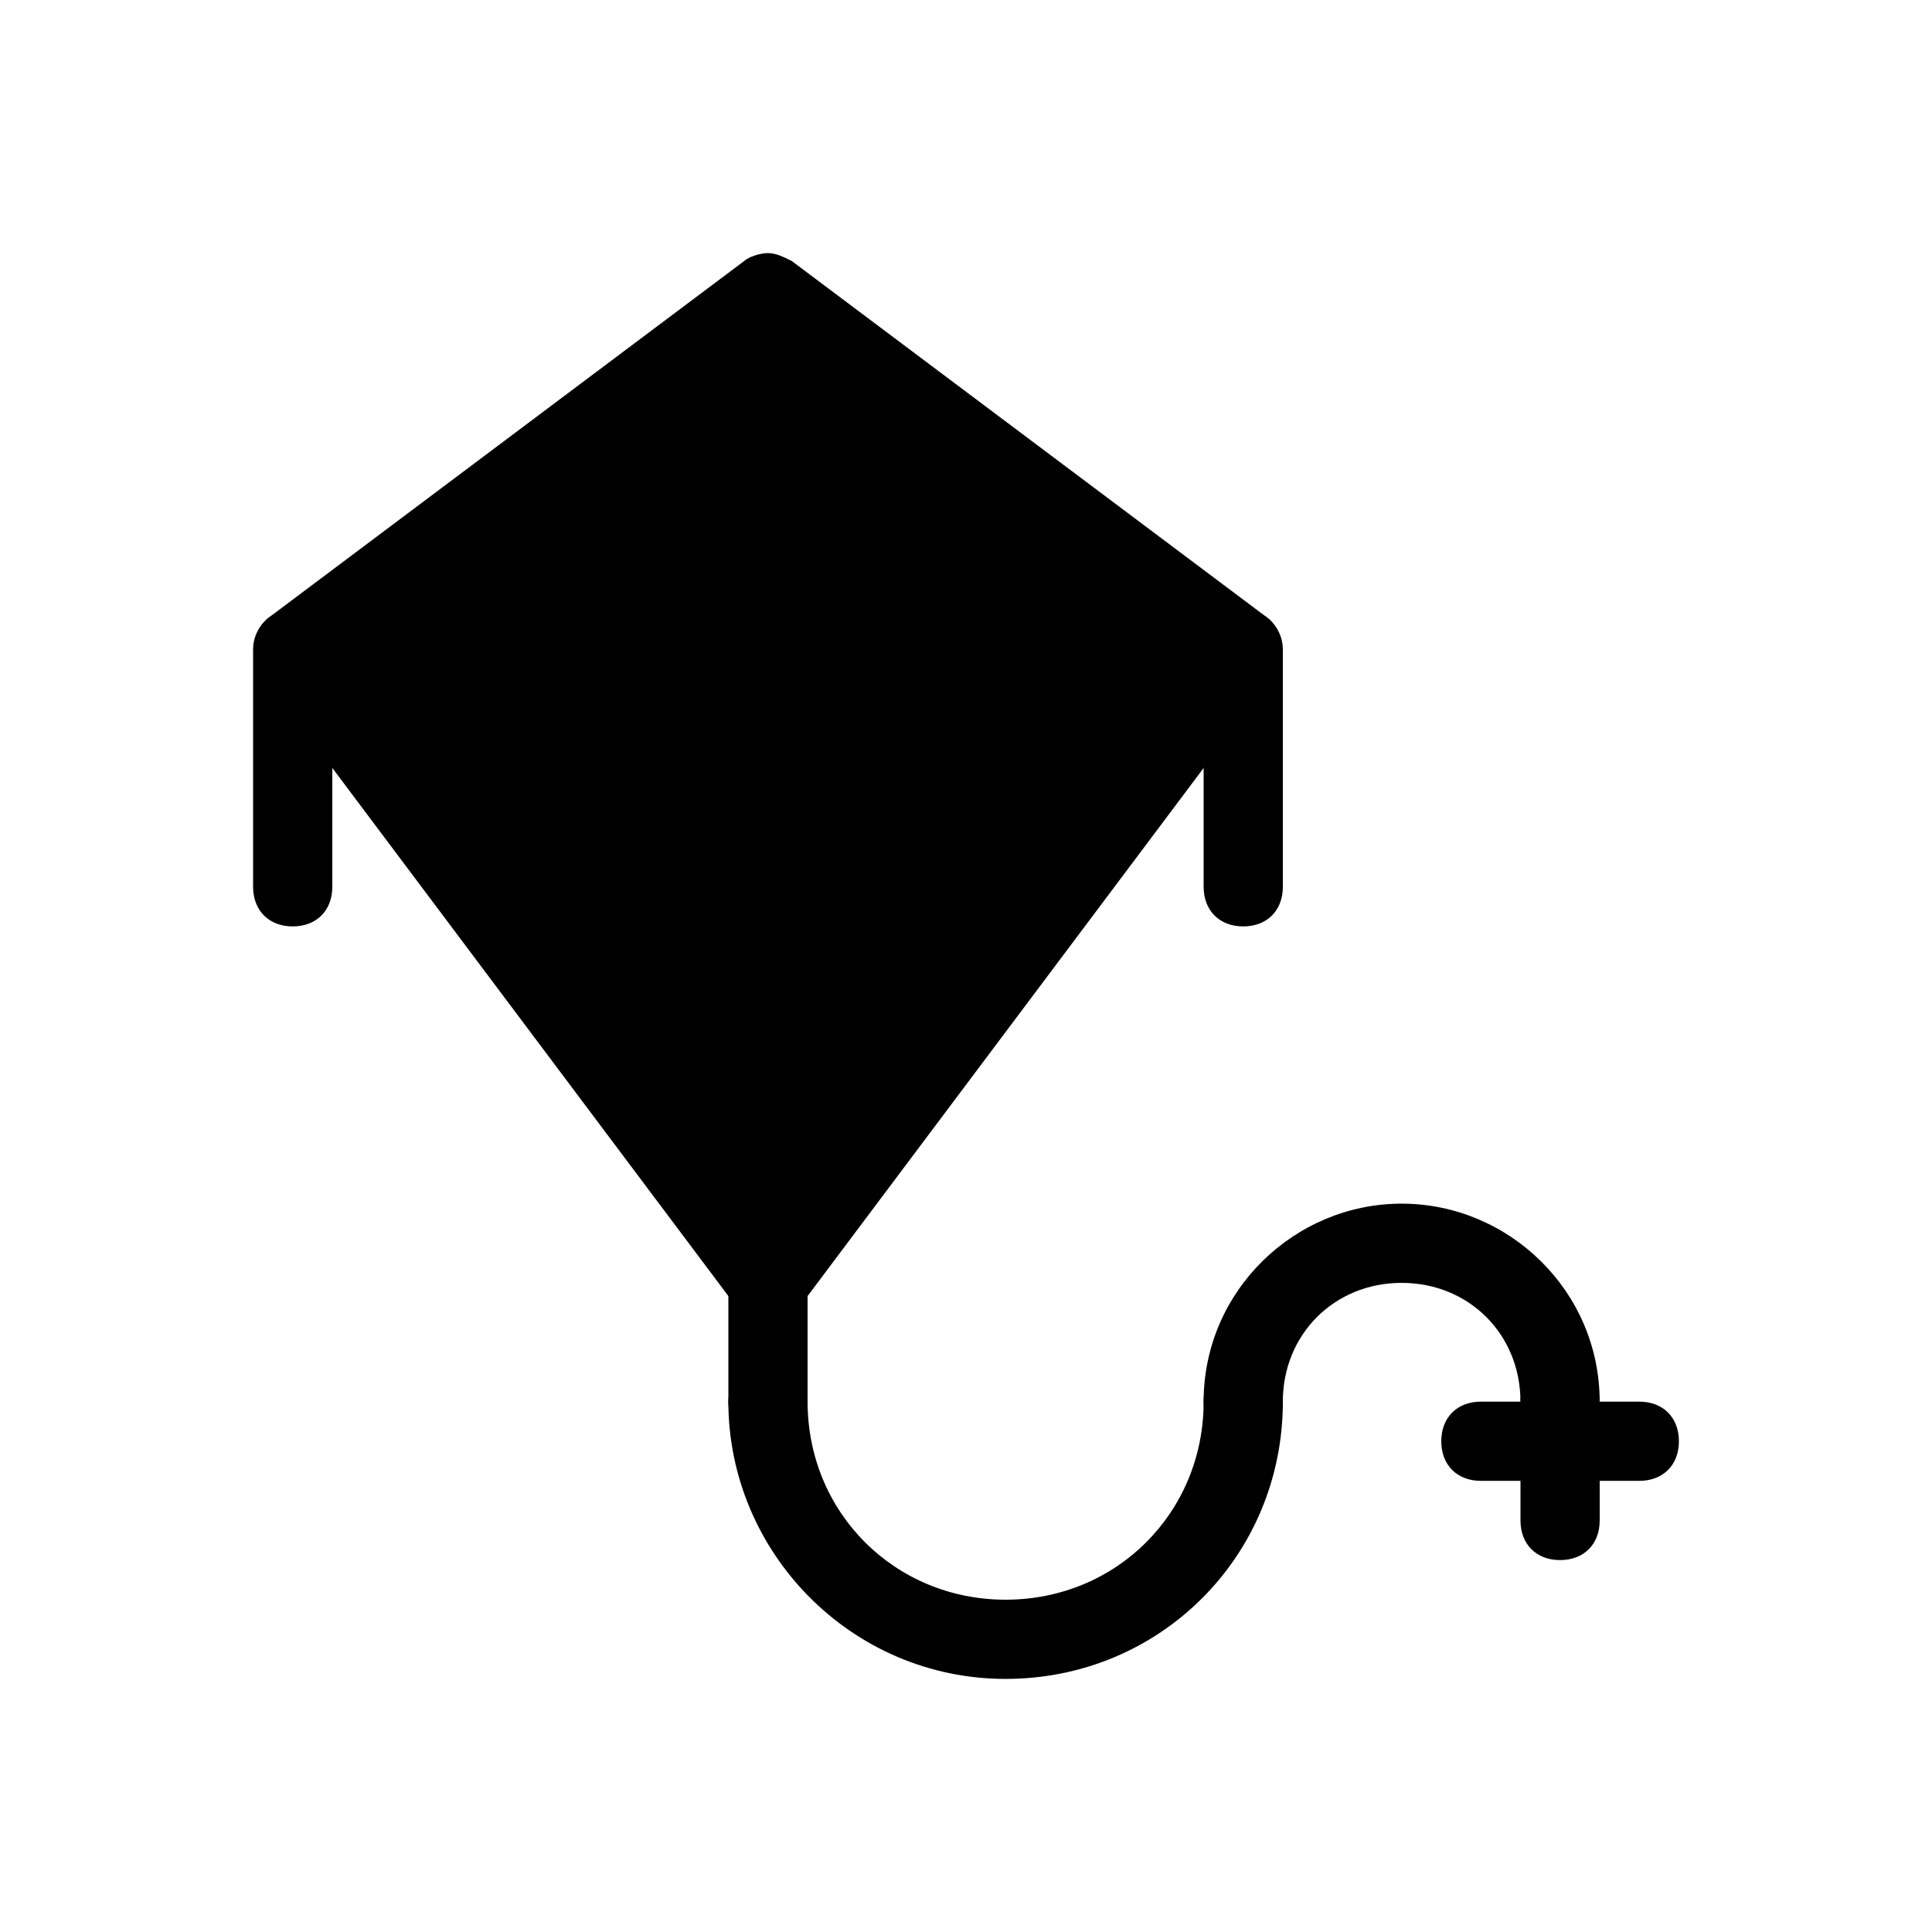 <?xml version="1.0" encoding="UTF-8"?>
<!-- Uploaded to: ICON Repo, www.svgrepo.com, Generator: ICON Repo Mixer Tools -->
<svg fill="#000000" width="800px" height="800px" version="1.1" viewBox="144 144 512 512" xmlns="http://www.w3.org/2000/svg">
 <g>
  <path d="m473.47 305.54c-6.297 0-10.496 5.246-10.496 10.496v62.977c0 6.297 4.199 10.496 10.496 10.496s10.496-4.199 10.496-10.496v-62.977c-0.004-5.25-4.199-10.496-10.496-10.496z"/>
  <path d="m221.57 305.54c-6.297 0-10.496 5.246-10.496 10.496v62.977c0 6.297 4.199 10.496 10.496 10.496s10.496-4.199 10.496-10.496v-62.977c0-5.25-4.199-10.496-10.496-10.496z"/>
  <path d="m347.52 473.47c-6.297 0-10.496 5.246-10.496 10.496v31.488c0 6.297 4.199 10.496 10.496 10.496s10.496-4.199 10.496-10.496v-31.488c0-5.25-4.199-10.496-10.496-10.496z"/>
  <path d="m347.52 504.96c-6.297 0-10.496 5.246-10.496 10.496 0 39.887 32.539 73.473 73.473 73.473s73.473-32.539 73.473-73.473c0-6.297-4.199-10.496-10.496-10.496s-10.496 4.199-10.496 10.496c0 29.391-23.09 52.48-52.48 52.48s-52.48-23.09-52.48-52.48c0-5.246-4.199-10.496-10.496-10.496z"/>
  <path d="m347.52 211.07c-2.098 0-5.246 1.051-6.297 2.098l-125.95 94.465c-4.199 3.148-5.246 10.496-2.098 14.695l125.95 167.94c3.148 4.199 10.496 5.246 14.695 2.098 1.051-1.051 1.051-1.051 2.098-2.098l125.95-167.94c3.148-4.199 2.098-11.547-2.098-14.695l-125.95-94.465c-2.106-1.047-4.203-2.098-6.301-2.098z"/>
  <path d="m515.45 462.98c-28.34 0-52.48 23.09-52.48 52.48 0 6.297 4.199 10.496 10.496 10.496s10.496-4.199 10.496-10.496c0-17.844 13.645-31.488 31.488-31.488s31.488 13.645 31.488 31.488c0 6.297 4.199 10.496 10.496 10.496s10.496-4.199 10.496-10.496c0-29.391-24.141-52.48-52.48-52.48z"/>
  <path d="m557.44 504.96c-6.297 0-10.496 5.246-10.496 10.496v31.488c0 6.297 4.199 10.496 10.496 10.496s10.496-4.199 10.496-10.496v-31.488c0-5.246-4.195-10.496-10.496-10.496z"/>
  <path d="m536.45 515.45c-6.297 0-10.496 4.199-10.496 10.496s4.199 10.496 10.496 10.496h41.984c6.297 0 10.496-4.199 10.496-10.496s-4.199-10.496-10.496-10.496z"/>
 </g>
</svg>